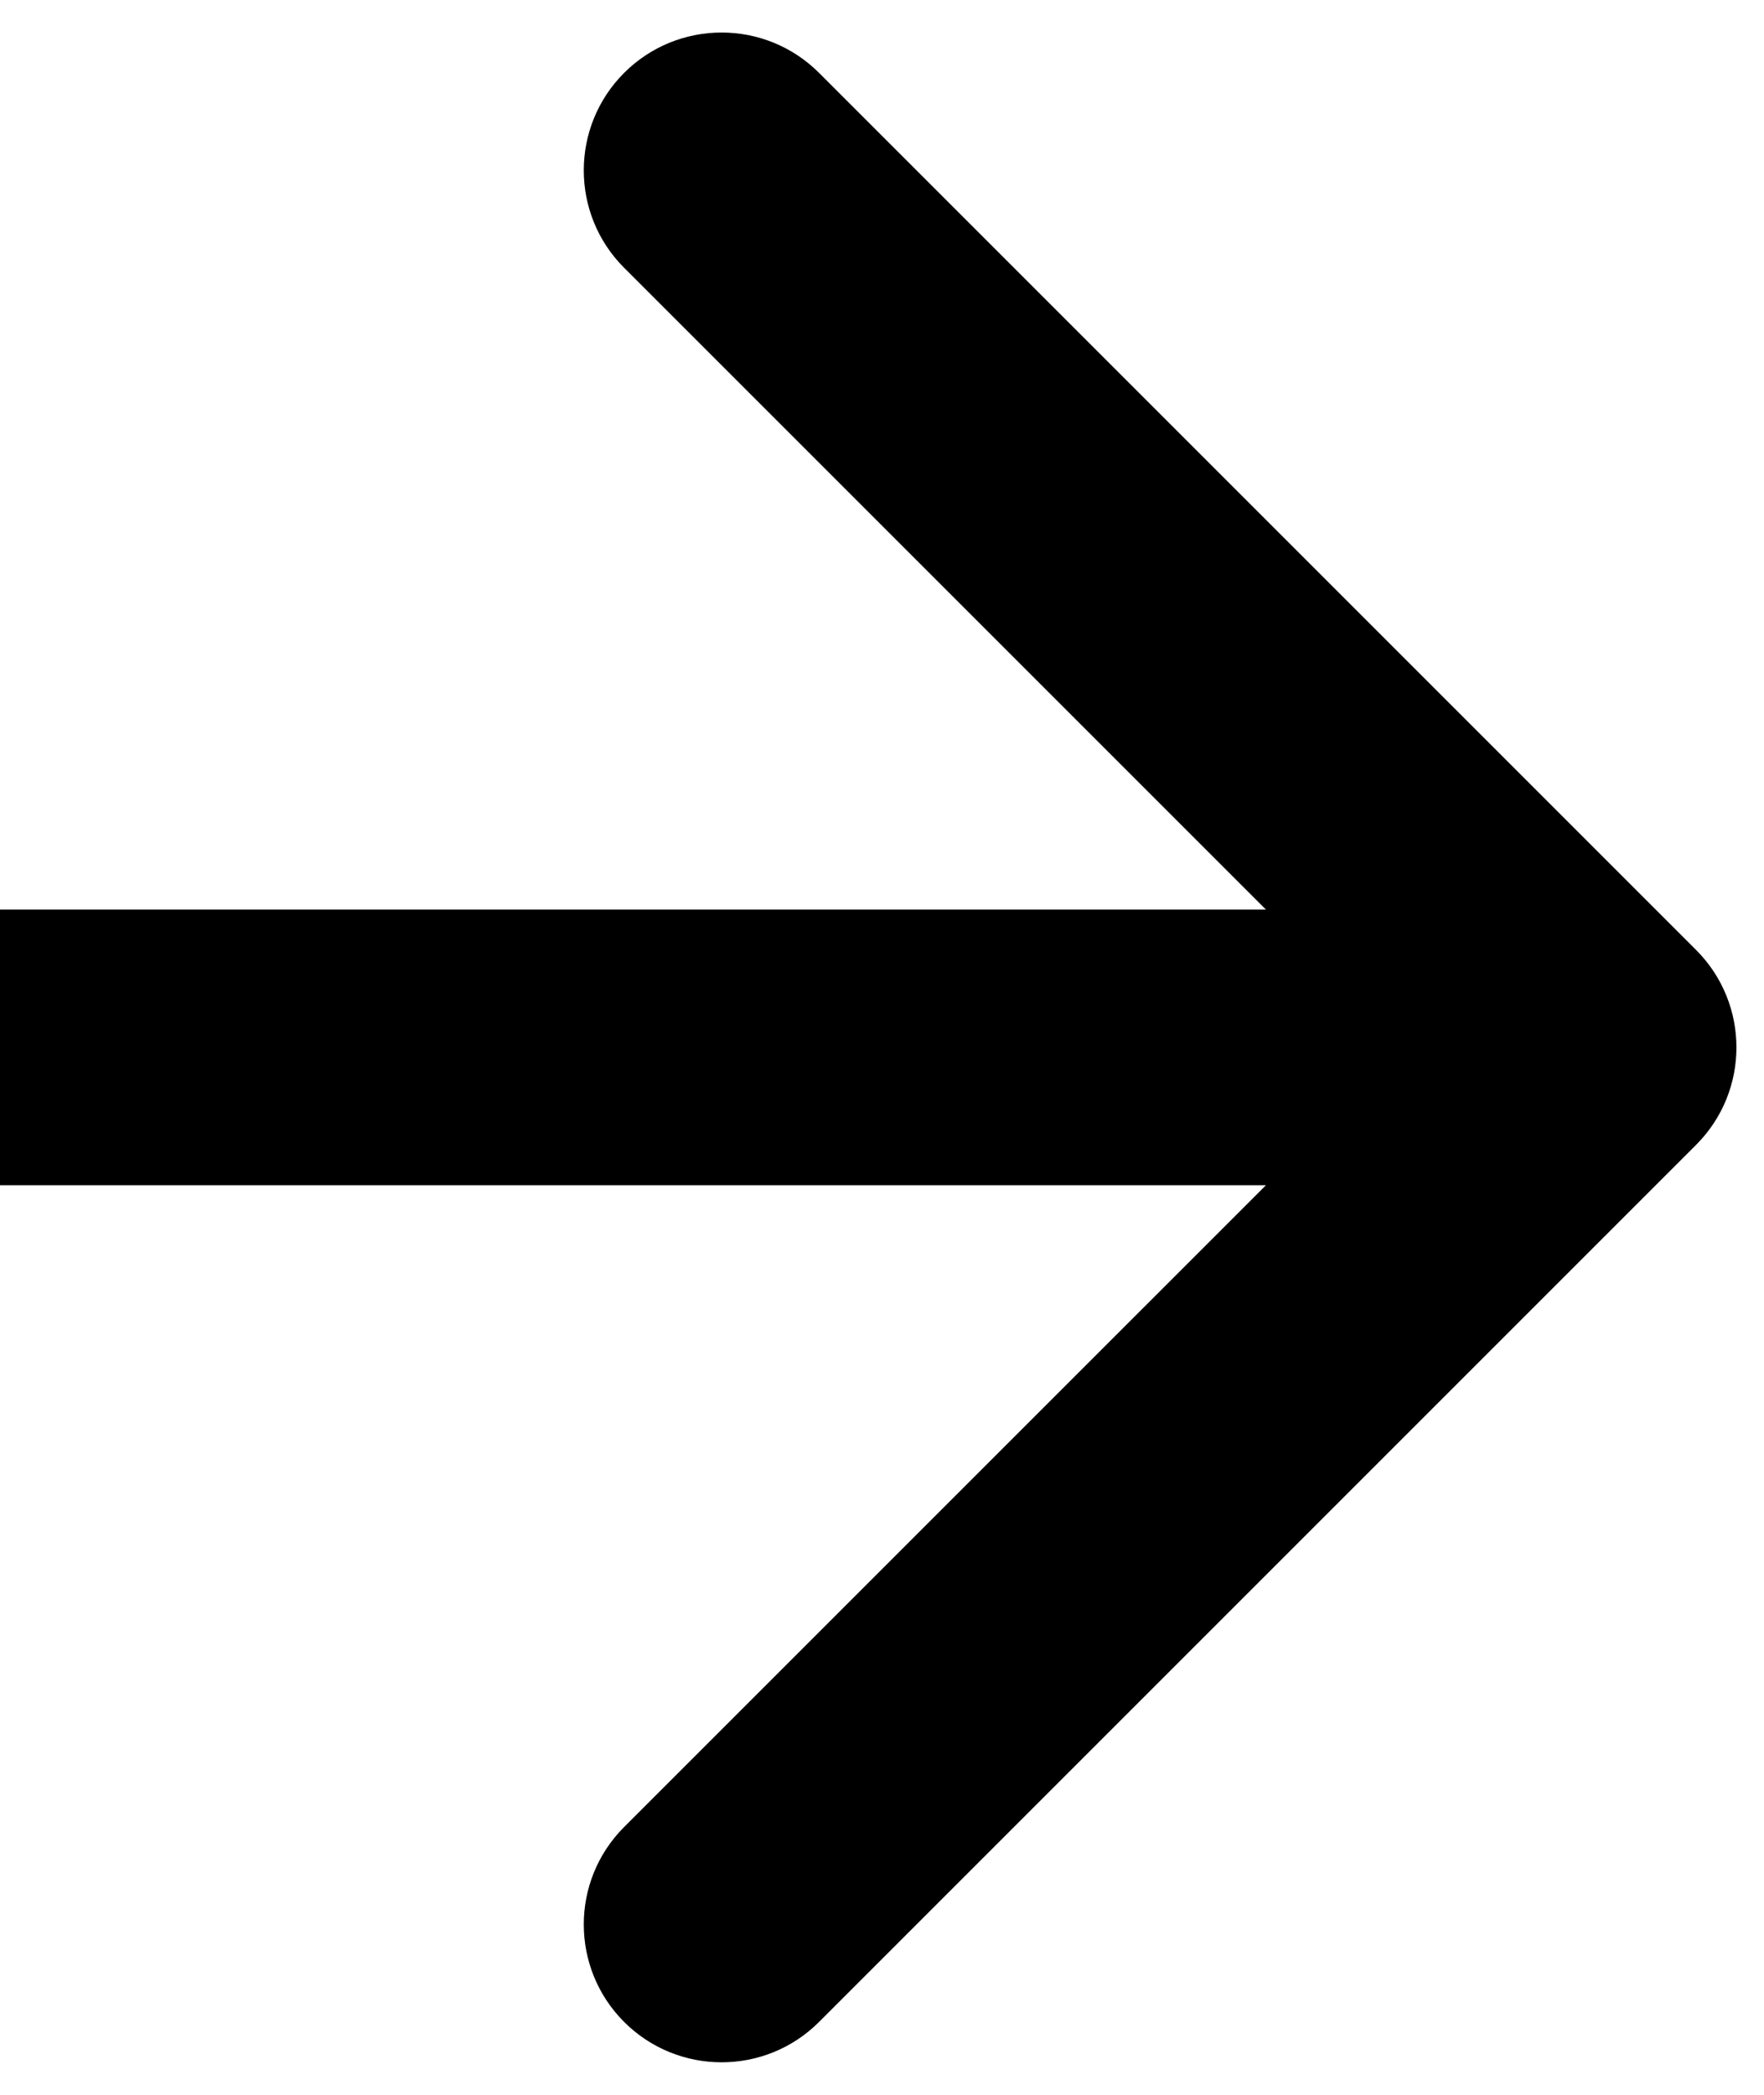 <svg width="32" height="38" viewBox="0 0 32 38" fill="none" xmlns="http://www.w3.org/2000/svg">
<path d="M30.768 20.768C31.744 19.791 31.744 18.209 30.768 17.232L14.858 1.322C13.882 0.346 12.299 0.346 11.322 1.322C10.346 2.299 10.346 3.882 11.322 4.858L25.465 19L11.322 33.142C10.346 34.118 10.346 35.701 11.322 36.678C12.299 37.654 13.882 37.654 14.858 36.678L30.768 20.768ZM0 21.5L29 21.5V16.5L0 16.5L0 21.5Z" fill="black"/>
</svg>
